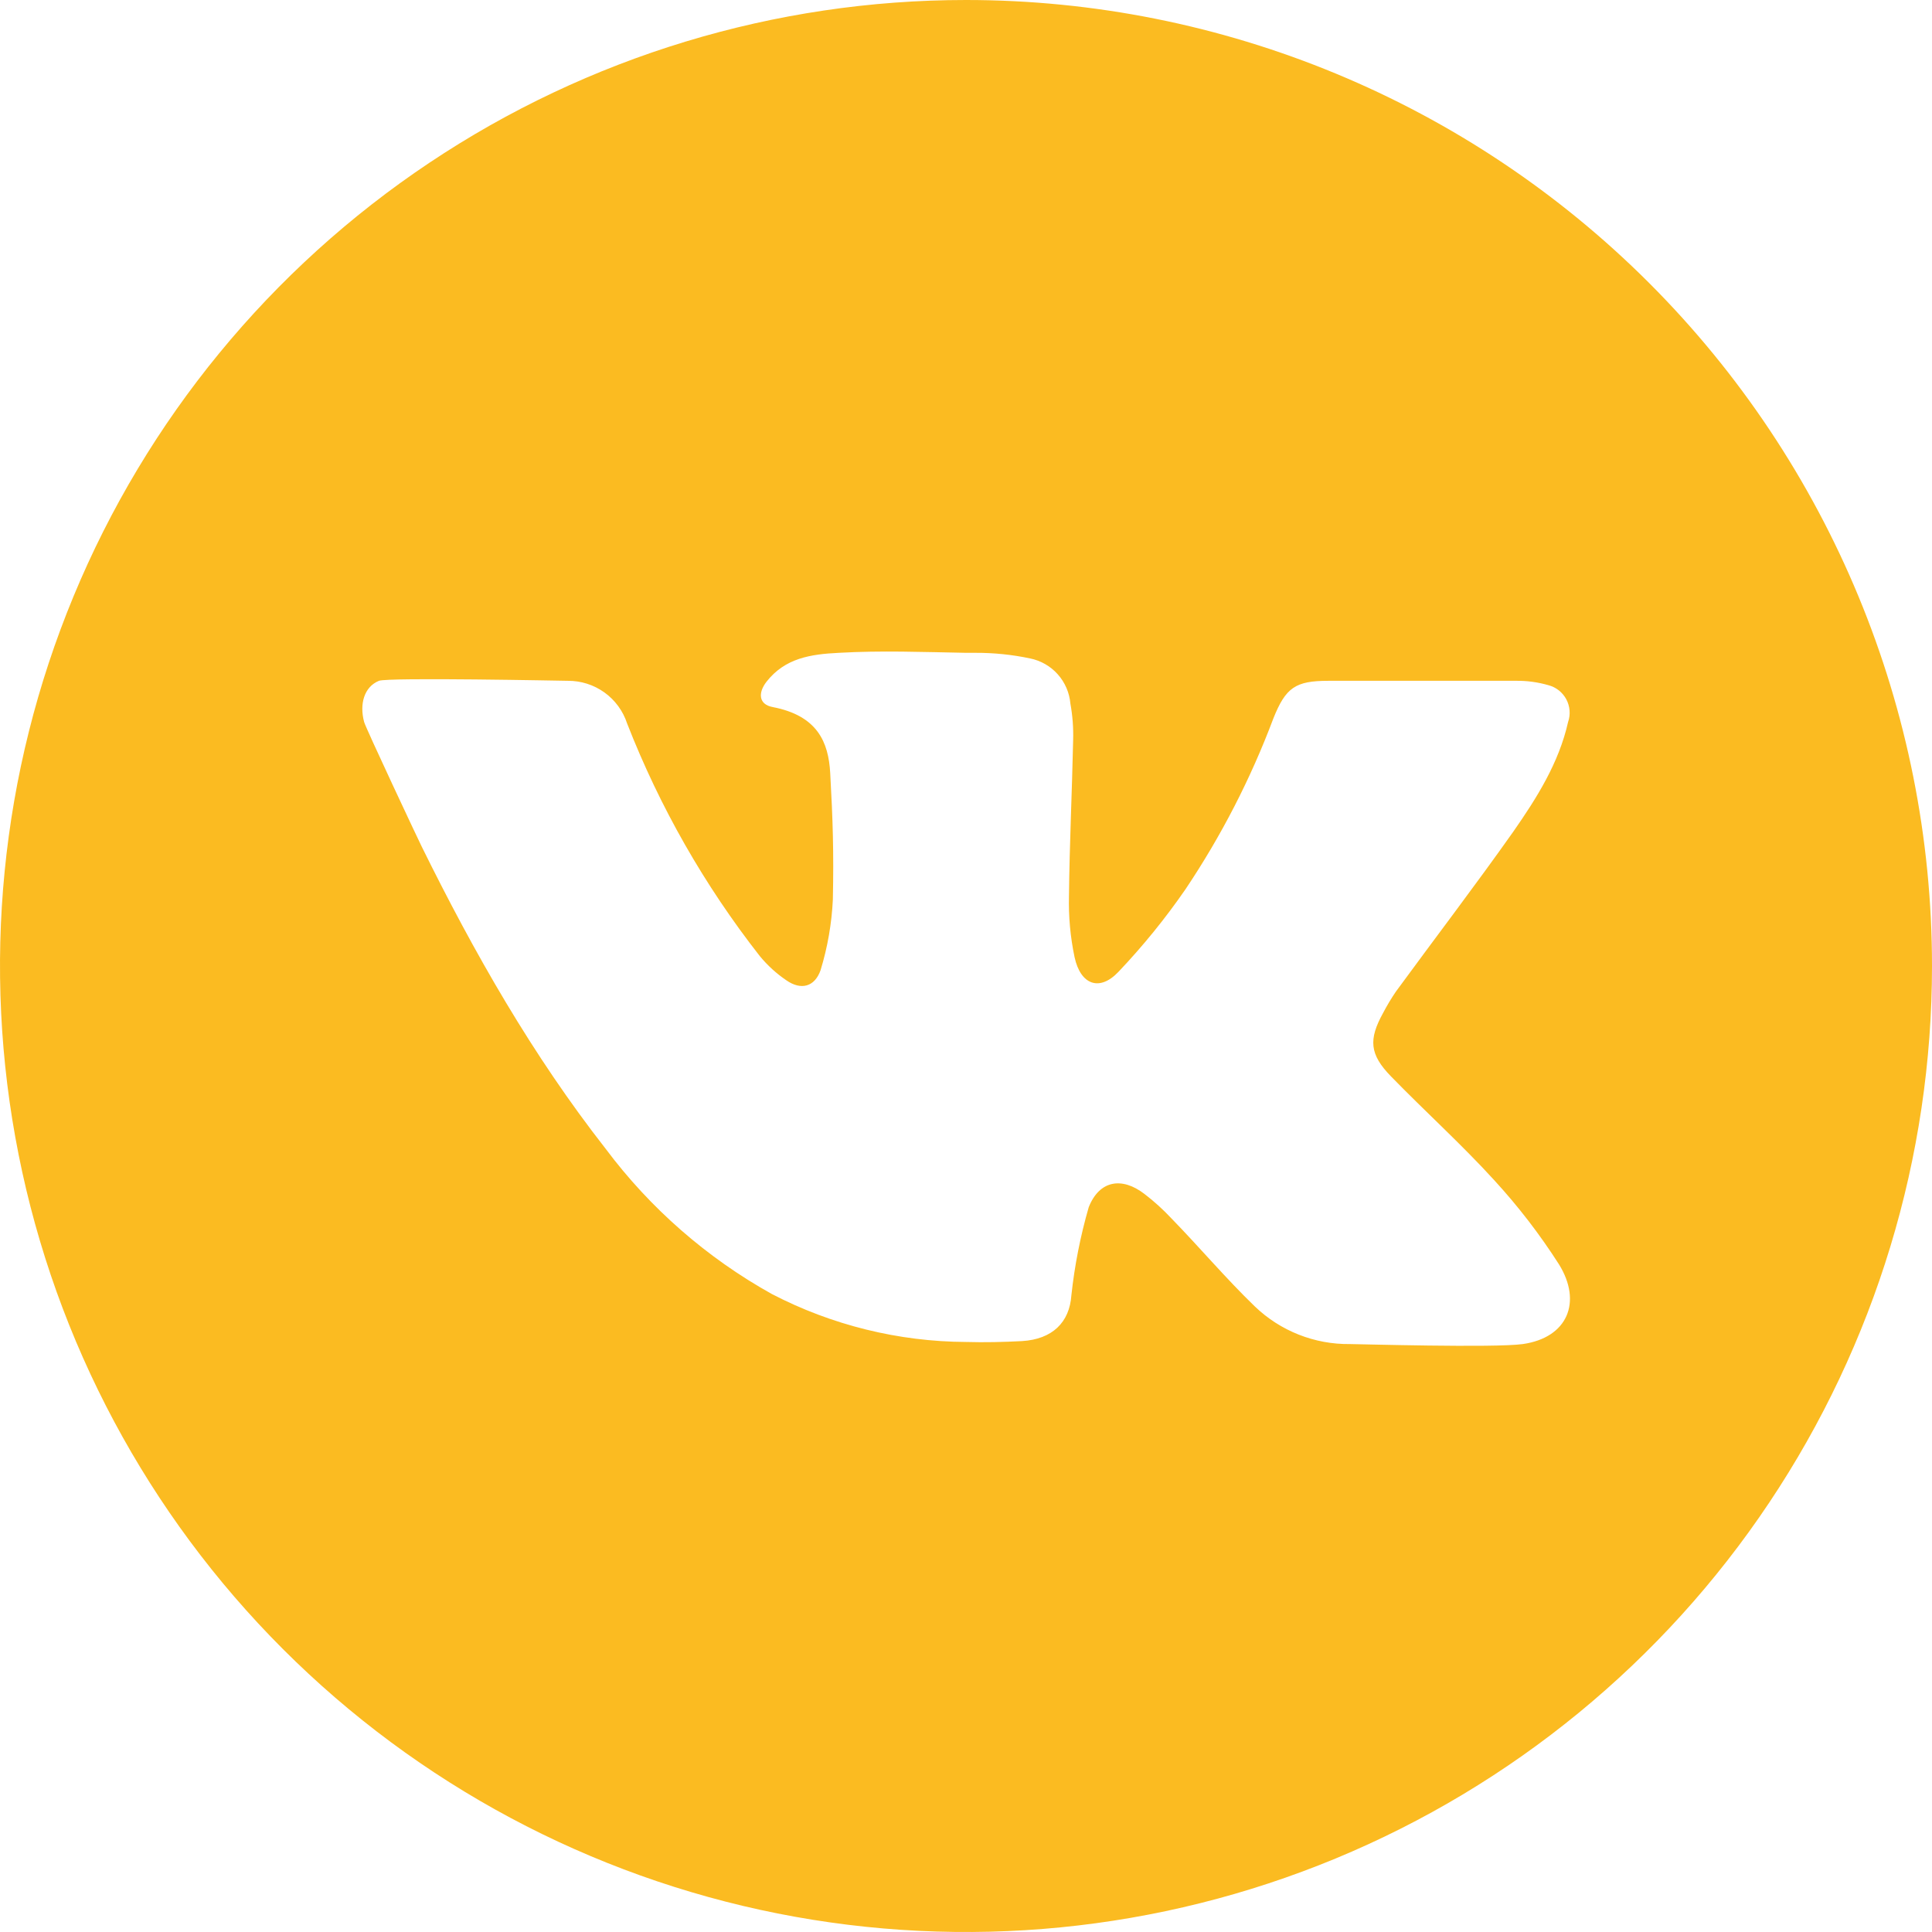 <?xml version="1.0" encoding="UTF-8"?> <svg xmlns="http://www.w3.org/2000/svg" width="70" height="70" viewBox="0 0 70 70" fill="none"> <g clip-path="url(#clip0_224_1803)"> <path d="M35 0C28.078 0 21.311 2.053 15.555 5.899C9.799 9.744 5.313 15.211 2.664 21.606C0.015 28.002 -0.678 35.039 0.673 41.828C2.023 48.617 5.356 54.854 10.251 59.749C15.146 64.644 21.383 67.977 28.172 69.328C34.961 70.678 41.998 69.985 48.394 67.336C54.789 64.687 60.256 60.201 64.101 54.445C67.947 48.689 70 41.922 70 35C70 25.717 66.312 16.815 59.749 10.251C53.185 3.687 44.283 0 35 0ZM55.173 48.698C54.155 48.841 49.175 48.698 48.916 48.698C47.629 48.715 46.387 48.223 45.46 47.33C44.41 46.315 43.472 45.202 42.446 44.148C42.143 43.824 41.815 43.526 41.463 43.257C40.644 42.628 39.832 42.768 39.447 43.738C39.145 44.782 38.935 45.851 38.818 46.932C38.751 47.91 38.13 48.523 37.032 48.59C36.352 48.626 35.672 48.642 35 48.622C32.55 48.609 30.139 48.013 27.964 46.884C25.611 45.574 23.56 43.782 21.947 41.626C19.294 38.237 17.174 34.515 15.281 30.677C15.181 30.482 13.24 26.353 13.193 26.159C13.018 25.51 13.193 24.886 13.73 24.667C14.072 24.536 20.467 24.667 20.574 24.667C21.05 24.664 21.515 24.812 21.901 25.09C22.287 25.368 22.575 25.762 22.722 26.214C23.905 29.241 25.524 32.079 27.527 34.638C27.807 34.979 28.135 35.278 28.501 35.525C29.022 35.883 29.515 35.76 29.73 35.155C29.985 34.322 30.135 33.46 30.176 32.59C30.211 30.864 30.176 29.73 30.08 28.004C30.017 26.898 29.627 25.932 27.996 25.618C27.495 25.526 27.451 25.113 27.773 24.699C28.445 23.844 29.364 23.704 30.394 23.653C31.93 23.565 33.465 23.625 35 23.653H35.334C36.002 23.65 36.669 23.718 37.323 23.856C37.71 23.935 38.061 24.136 38.324 24.431C38.587 24.726 38.748 25.097 38.782 25.49C38.861 25.926 38.895 26.368 38.882 26.811C38.842 28.692 38.751 30.577 38.731 32.459C38.712 33.205 38.78 33.951 38.934 34.682C39.152 35.684 39.84 35.935 40.524 35.211C41.411 34.277 42.224 33.276 42.955 32.216C44.25 30.284 45.318 28.209 46.136 26.031C46.582 24.914 46.932 24.667 48.125 24.667H54.91C55.314 24.66 55.716 24.714 56.103 24.826C56.241 24.862 56.369 24.926 56.48 25.014C56.591 25.102 56.683 25.212 56.75 25.337C56.817 25.462 56.857 25.6 56.868 25.741C56.88 25.882 56.862 26.024 56.815 26.159C56.481 27.646 55.678 28.915 54.827 30.136C53.447 32.089 51.991 33.994 50.579 35.923C50.409 36.172 50.254 36.431 50.114 36.698C49.581 37.661 49.62 38.198 50.392 38.993C51.625 40.262 52.941 41.447 54.131 42.752C55.003 43.701 55.791 44.724 56.485 45.81C57.332 47.178 56.795 48.467 55.173 48.698Z" fill="#FBBB21"></path> </g> <defs> <clipPath id="clip0_224_1803"> <rect width="70" height="70" fill="white"></rect> </clipPath> </defs> </svg> 